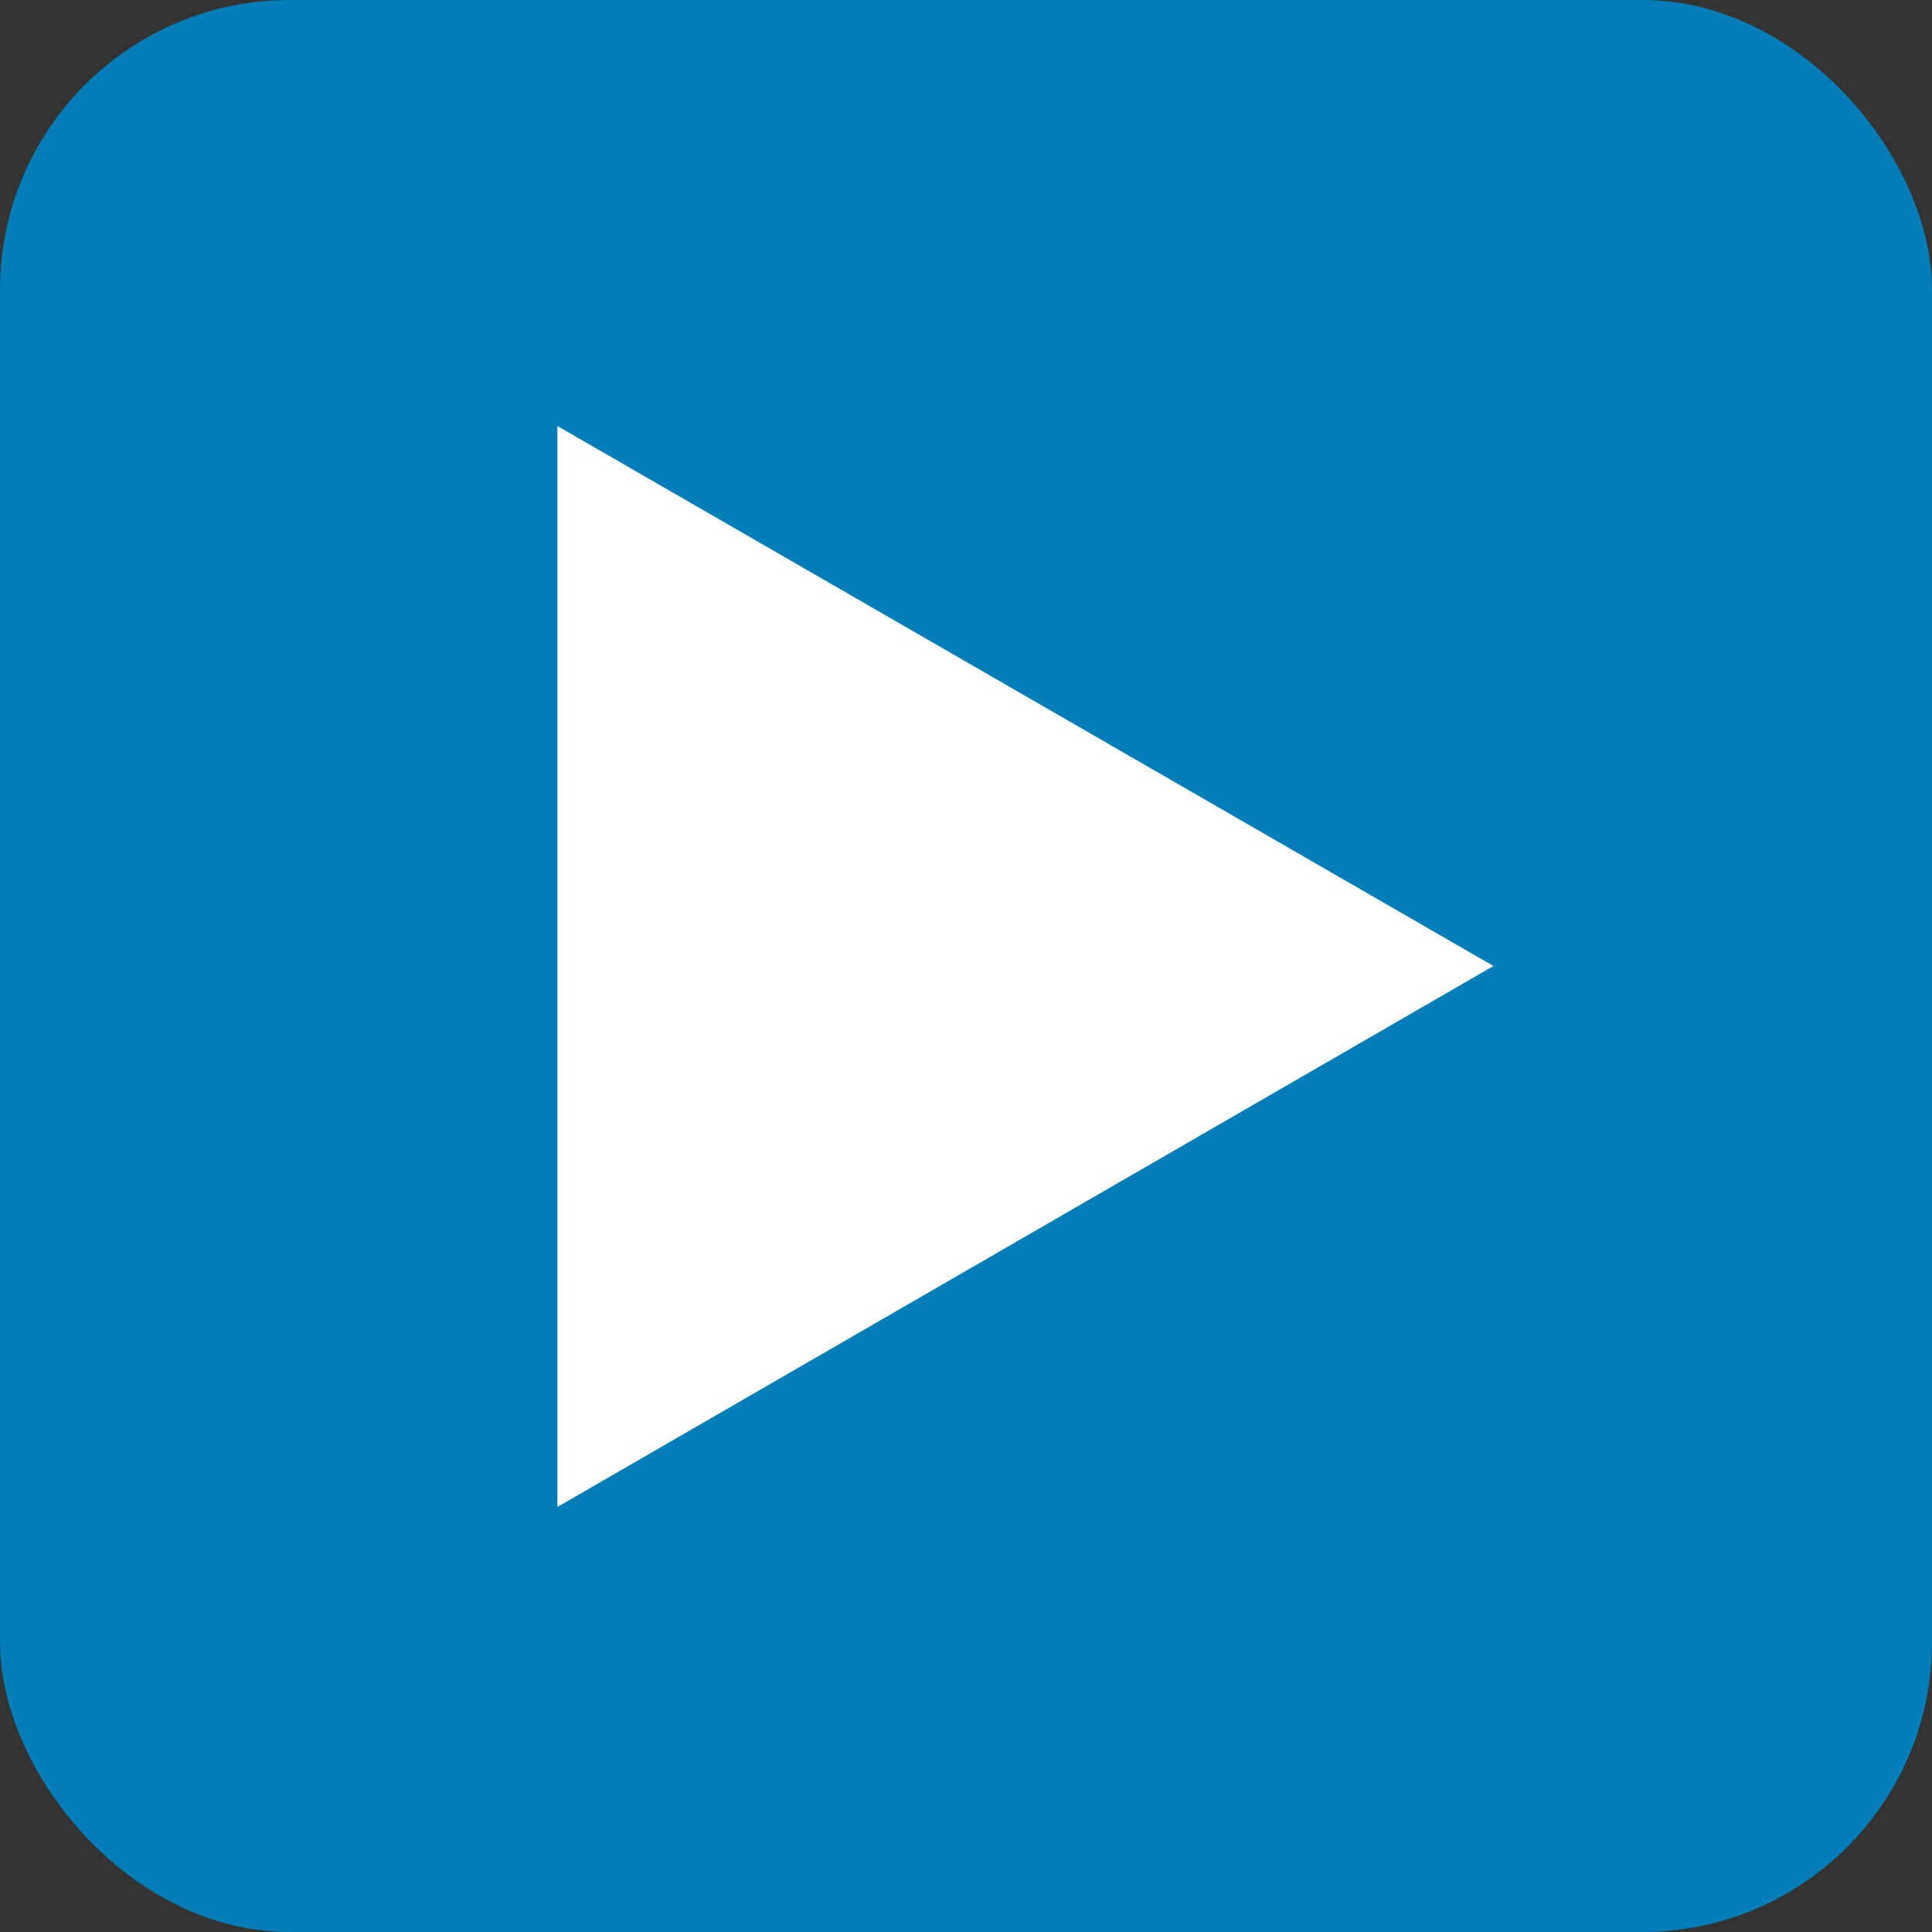 <svg xmlns="http://www.w3.org/2000/svg" viewBox="0 0 20 20"><rect x="0" y="0" width="20" height="20" fill="#333333" stroke="none"/><defs><style>.cls-1{fill:#037eb8;}.cls-2{fill:#fff;}</style></defs><title>icn-arrow-map</title><g id="レイヤー_2" data-name="レイヤー 2"><g id="レイヤー_3" data-name="レイヤー 3"><rect class="cls-1" width="20" height="20" rx="3" ry="3"/><polygon class="cls-2" points="15.46 10 5.77 4.41 5.77 15.6 15.46 10"/></g></g></svg>